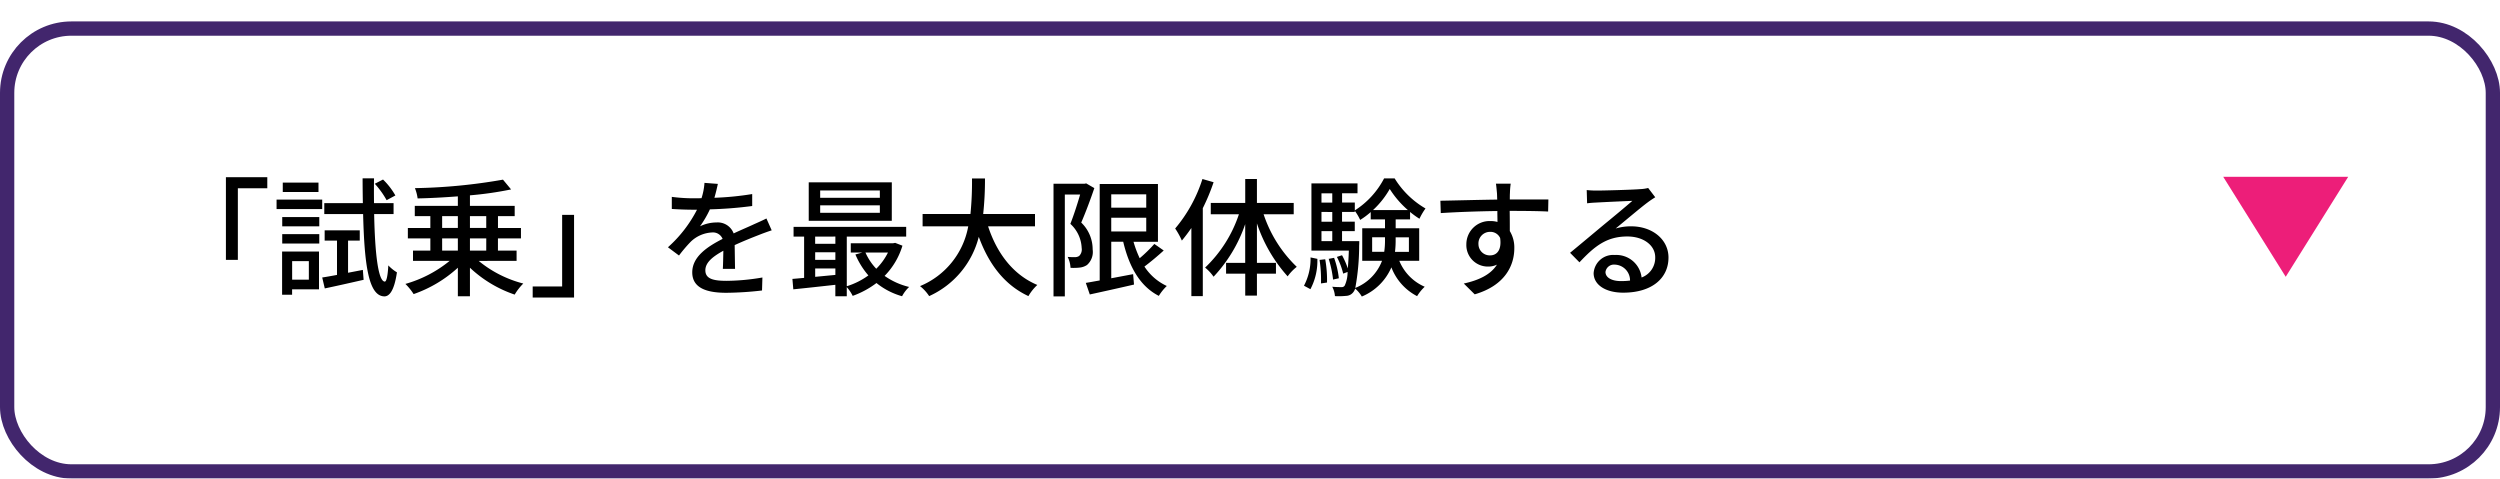 <svg id="コンポーネント_5_16" data-name="コンポーネント 5 – 16" xmlns="http://www.w3.org/2000/svg" xmlns:xlink="http://www.w3.org/1999/xlink" width="350" height="67" viewBox="0 0 350 67">
  <defs>
    <filter id="長方形_197" x="0" y="0" width="350" height="67" filterUnits="userSpaceOnUse">
      <feOffset dy="3" input="SourceAlpha"/>
      <feGaussianBlur result="blur"/>
      <feFlood flood-color="#ccc"/>
      <feComposite operator="in" in2="blur"/>
      <feComposite in="SourceGraphic"/>
    </filter>
  </defs>
  <g transform="matrix(1, 0, 0, 1, 0, 0)" filter="url(#長方形_197)">
    <g id="長方形_197-2" data-name="長方形 197" fill="#fff" stroke="#42266d" stroke-width="2">
      <rect width="350" height="64" rx="10" stroke="none"/>
      <rect x="1" y="1" width="348" height="62" rx="9" fill="none"/>
    </g>
  </g>
  <path id="パス_20134" data-name="パス 20134" d="M11.628-15.264V-3.69H13.3V-13.716h4.122v-1.548Zm23.724,2.556a9.842,9.842,0,0,0-1.728-2.232l-1.152.594a12.129,12.129,0,0,1,1.656,2.3Zm-10.764-1.8h-5v1.314h5Zm.522,2.376H18.72V-10.8h6.39ZM23.238-3.51V-.918H20.9V-3.51ZM24.66-4.86H19.494V1.188h1.4V.432H24.66ZM19.512-5.976H24.7V-7.29H19.512Zm0-2.412H24.7v-1.3H19.512Zm9.216,6.5v-4.5h1.638V-7.83H25.452v1.44H27.18v4.806c-.774.144-1.476.27-2.07.36l.36,1.53C27.018-.018,29.016-.468,30.906-.9L30.8-2.286ZM35.1-10.1v-1.53H32.364c-.018-1.1-.018-2.268,0-3.474h-1.6c0,1.206.018,2.376.036,3.474H25.4v1.53h5.436c.18,7.092.756,11.448,2.952,11.52.648.018,1.386-.63,1.782-3.366a5.6,5.6,0,0,1-1.206-.972c-.072,1.422-.252,2.286-.5,2.268C32.958-.7,32.49-4.5,32.382-10.1Zm6.8,3.4h2.2v1.71H41.9Zm0-3.114h2.2v1.656H41.9Zm6.174,0v1.656H45.792V-9.81Zm0,4.824H45.792V-6.7h2.286Zm4.248,1.44v-1.44h-2.61V-6.7h3.222V-8.154H49.716V-9.81h2.34v-1.44H45.792v-1.476a48.5,48.5,0,0,0,5.76-.828l-1.134-1.368a78,78,0,0,1-12.33,1.188,5.664,5.664,0,0,1,.378,1.44c1.782-.036,3.726-.144,5.634-.288v1.332H38.07v1.44h2.178v1.656H37.1V-6.7h3.15v1.71h-2.43v1.44h5.13A17.2,17.2,0,0,1,36.756-.324,7.968,7.968,0,0,1,37.908,1.1,17.824,17.824,0,0,0,44.1-2.592v4h1.692v-4A17.153,17.153,0,0,0,52.056,1.17,7.631,7.631,0,0,1,53.262-.378a16.147,16.147,0,0,1-6.246-3.168Zm8.046,5.13V-9.99H58.7V.036H54.576V1.584ZM80.5-14.328l-1.872-.144a8.964,8.964,0,0,1-.414,2.142c-.36.018-.72.018-1.062.018a23.266,23.266,0,0,1-3.1-.2v1.692c1.008.072,2.25.108,3.006.108h.522a18.086,18.086,0,0,1-4.068,5.256L75.06-4.3A19.578,19.578,0,0,1,76.7-6.228a4.588,4.588,0,0,1,2.988-1.3,1.449,1.449,0,0,1,1.476.9c-2.088,1.062-4.248,2.466-4.248,4.68C76.914.288,79,.918,81.684.918a45.837,45.837,0,0,0,5-.324l.054-1.818a30.651,30.651,0,0,1-5,.468c-1.818,0-2.988-.252-2.988-1.476,0-1.062.972-1.89,2.52-2.736-.018.882-.036,1.908-.072,2.538h1.71c-.018-.864-.036-2.3-.054-3.33,1.26-.576,2.43-1.044,3.348-1.4.54-.216,1.314-.5,1.836-.666L87.3-9.486c-.576.288-1.1.522-1.71.792-.846.4-1.764.774-2.88,1.3A2.369,2.369,0,0,0,80.3-8.928a5.286,5.286,0,0,0-2.3.54,14.444,14.444,0,0,0,1.386-2.376,55.616,55.616,0,0,0,5.922-.468v-1.674a41.5,41.5,0,0,1-5.292.522C80.244-13.158,80.388-13.824,80.5-14.328Zm22.68,1.944H94.824V-13.41h8.352Zm0,2.106H94.824v-1.044h8.352Zm1.674-4.266H93.222v5.382H104.85Zm-.54,9.828a8.483,8.483,0,0,1-1.638,2.268,7.933,7.933,0,0,1-1.512-2.268Zm-10.188,3.4v-1.17h2.826v.9Zm0-3.438h2.826V-3.69H94.122Zm2.826-2.2V-5.94H94.122V-6.948Zm8.37.882-.288.054H99.108v1.3h1.62l-.972.27a11.028,11.028,0,0,0,1.818,2.934A10.359,10.359,0,0,1,98.55,0V-6.948h8.316V-8.316H91.1v1.368h1.476V-1.17c-.594.054-1.152.108-1.638.144L91.062.432C92.7.27,94.824.036,96.948-.2V1.4h1.6V.126a5.243,5.243,0,0,1,.828,1.224,12.432,12.432,0,0,0,3.33-1.8A9.973,9.973,0,0,0,106.29,1.4a4.959,4.959,0,0,1,.99-1.3,10,10,0,0,1-3.438-1.548,10.226,10.226,0,0,0,2.5-4.23ZM124.9-8.388v-1.728h-7.254a45.406,45.406,0,0,0,.252-4.968h-1.818a45.139,45.139,0,0,1-.216,4.968h-6.7v1.728h6.39a11.2,11.2,0,0,1-6.75,8.37,5.839,5.839,0,0,1,1.278,1.4,12.452,12.452,0,0,0,6.948-8.3c1.4,3.816,3.582,6.732,6.948,8.3A6.62,6.62,0,0,1,125.226-.18c-3.4-1.422-5.67-4.464-6.894-8.208Zm7.164-6.012-.234.054h-4.338V1.422h1.584V-12.834h2.142c-.36,1.242-.882,2.88-1.368,4.1a4.822,4.822,0,0,1,1.584,3.384,1.256,1.256,0,0,1-.36,1.116,1.047,1.047,0,0,1-.594.162c-.27,0-.612,0-1.008-.036a3.787,3.787,0,0,1,.4,1.53,7.633,7.633,0,0,0,1.3-.036,2.25,2.25,0,0,0,1.008-.36,2.433,2.433,0,0,0,.792-2.178,5.2,5.2,0,0,0-1.6-3.762c.612-1.4,1.314-3.294,1.836-4.824Zm3.51,4.806h4.9v1.926h-4.9Zm4.9-3.276V-11h-4.9V-12.87Zm1.134,6.948a19.869,19.869,0,0,1-2.052,2,15.228,15.228,0,0,1-.864-2.3h3.42V-14.31h-8.154V-.81c-.72.126-1.386.252-1.944.342l.558,1.62C134.3.774,136.584.27,138.762-.234l-.126-1.458-3.06.576V-6.228h1.674c.828,3.492,2.34,6.228,4.986,7.578a6.857,6.857,0,0,1,1.116-1.386,7.488,7.488,0,0,1-3.132-2.718c.864-.648,1.854-1.476,2.7-2.25Zm6.732-9.09a20.178,20.178,0,0,1-3.816,6.93,10.5,10.5,0,0,1,.936,1.692c.45-.54.882-1.116,1.332-1.764v9.54h1.6V-10.926a28.746,28.746,0,0,0,1.512-3.636Zm12.78,4.932v-1.584H155.97v-3.348h-1.638v3.348h-4.824v1.584h3.942a18.228,18.228,0,0,1-4.734,7.47A6.185,6.185,0,0,1,149.9-1.332a20.311,20.311,0,0,0,4.428-7.362v5.418H151.65v1.512h2.682V1.314h1.638V-1.764h2.664V-3.276H155.97V-8.8a20.941,20.941,0,0,0,4.3,7.416,6.427,6.427,0,0,1,1.278-1.332,18.1,18.1,0,0,1-4.644-7.362ZM163.458.414a8.476,8.476,0,0,0,.972-4.248l-.954-.2a8.1,8.1,0,0,1-.918,3.96Zm1.278-4.1a17.641,17.641,0,0,1,.2,3.294l.846-.126a16.23,16.23,0,0,0-.252-3.258Zm3.15-2.628v-1.4h1.782V-9.036h-1.782V-10.4h1.782v-.162a7.213,7.213,0,0,1,.756,1.278,10.449,10.449,0,0,0,1.476-1.1V-9.36h2v1.242h-3.186v4.554h2.772a6.619,6.619,0,0,1-3.744,3.8,32.951,32.951,0,0,0,.54-5.94c.018-.18.018-.612.018-.612Zm-2.88-1.4h1.512v1.4h-1.512Zm1.512-2.682v1.368h-1.512V-10.4Zm0-2.61v1.3h-1.512v-1.3Zm5.706,2.34a12.293,12.293,0,0,0,2.34-2.952,13.269,13.269,0,0,0,2.538,2.952Zm5.022,3.816v2.034H175.3a13.045,13.045,0,0,0,.09-1.674v-.36ZM172.1-4.824V-6.858h1.8v.342a10.82,10.82,0,0,1-.108,1.692Zm6.588,1.26V-8.118h-3.294V-9.36h2.016V-10.4a12.073,12.073,0,0,0,1.314.954,8.653,8.653,0,0,1,.846-1.44,12.36,12.36,0,0,1-4.32-4.212h-1.476a11.741,11.741,0,0,1-4.1,4.482v-1.1h-1.782v-1.3h2.16V-14.4H163.6v9.414h5.238c-.036,1.026-.09,1.836-.144,2.5a11.144,11.144,0,0,0-.81-1.854l-.72.234a10.226,10.226,0,0,1,.882,2.34L168.66-2a4.453,4.453,0,0,1-.4,1.908.494.494,0,0,1-.468.216c-.234,0-.72,0-1.278-.054a3.352,3.352,0,0,1,.378,1.314,10.709,10.709,0,0,0,1.584-.036,1.3,1.3,0,0,0,.99-.522,1.447,1.447,0,0,0,.252-.5,4.478,4.478,0,0,1,.936,1.116,7.721,7.721,0,0,0,4.14-4.086,7.572,7.572,0,0,0,3.6,4.032A6.293,6.293,0,0,1,179.46.072,6.718,6.718,0,0,1,175.9-3.564Zm-11.25,2.448a12.507,12.507,0,0,0-.666-2.862l-.756.144a14.685,14.685,0,0,1,.612,2.9ZM191.5-14.364h-2.07c.036.18.09.738.144,1.314.018.216.018.522.036.918-2.574.036-5.922.126-7.956.162l.054,1.728c2.232-.144,5.184-.252,7.92-.288,0,.522.018,1.062.018,1.53a3.6,3.6,0,0,0-1.008-.126,3.251,3.251,0,0,0-3.348,3.24,3.006,3.006,0,0,0,3.024,3.132,2.82,2.82,0,0,0,1.26-.27c-.864,1.386-2.52,2.178-4.644,2.646l1.53,1.512c4.266-1.242,5.544-4.068,5.544-6.462a4.433,4.433,0,0,0-.63-2.394c0-.81,0-1.854-.018-2.826,2.61,0,4.32.036,5.382.09l.036-1.692h-5.4c0-.36,0-.684.018-.9A10.489,10.489,0,0,1,191.5-14.364Zm-4.518,8.442a1.622,1.622,0,0,1,1.638-1.692,1.484,1.484,0,0,1,1.4.864c.234,1.692-.468,2.43-1.4,2.43A1.579,1.579,0,0,1,186.984-5.922ZM204.768-2a1.2,1.2,0,0,1,1.314-1.026,2.211,2.211,0,0,1,2.124,2.232,9.592,9.592,0,0,1-1.278.072C205.65-.72,204.768-1.206,204.768-2ZM202.14-13.464l.054,1.854c.414-.054.882-.09,1.332-.108.936-.054,4.05-.2,5-.234-.9.792-2.988,2.52-4,3.348-1.062.882-3.312,2.772-4.716,3.924l1.314,1.332c2.124-2.268,3.816-3.618,6.7-3.618,2.25,0,3.906,1.224,3.906,2.916a2.924,2.924,0,0,1-1.908,2.826,3.552,3.552,0,0,0-3.744-3.15,2.737,2.737,0,0,0-2.97,2.538C203.112-.2,204.768.9,207.252.9c4.05,0,6.336-2.052,6.336-4.914,0-2.52-2.232-4.374-5.238-4.374a7.457,7.457,0,0,0-2.16.306c1.278-1.044,3.492-2.916,4.41-3.6.378-.288.756-.54,1.134-.774l-.99-1.3a5.367,5.367,0,0,1-1.152.162c-.972.09-5.076.2-6.012.2A13.074,13.074,0,0,1,202.14-13.464Z" transform="translate(20 40.073)"/>
  <path id="多角形_1" data-name="多角形 1" d="M8.75,0,17.5,14H0Z" transform="translate(328.75 38.75) rotate(180)" fill="#ed1e79"/>
</svg>
